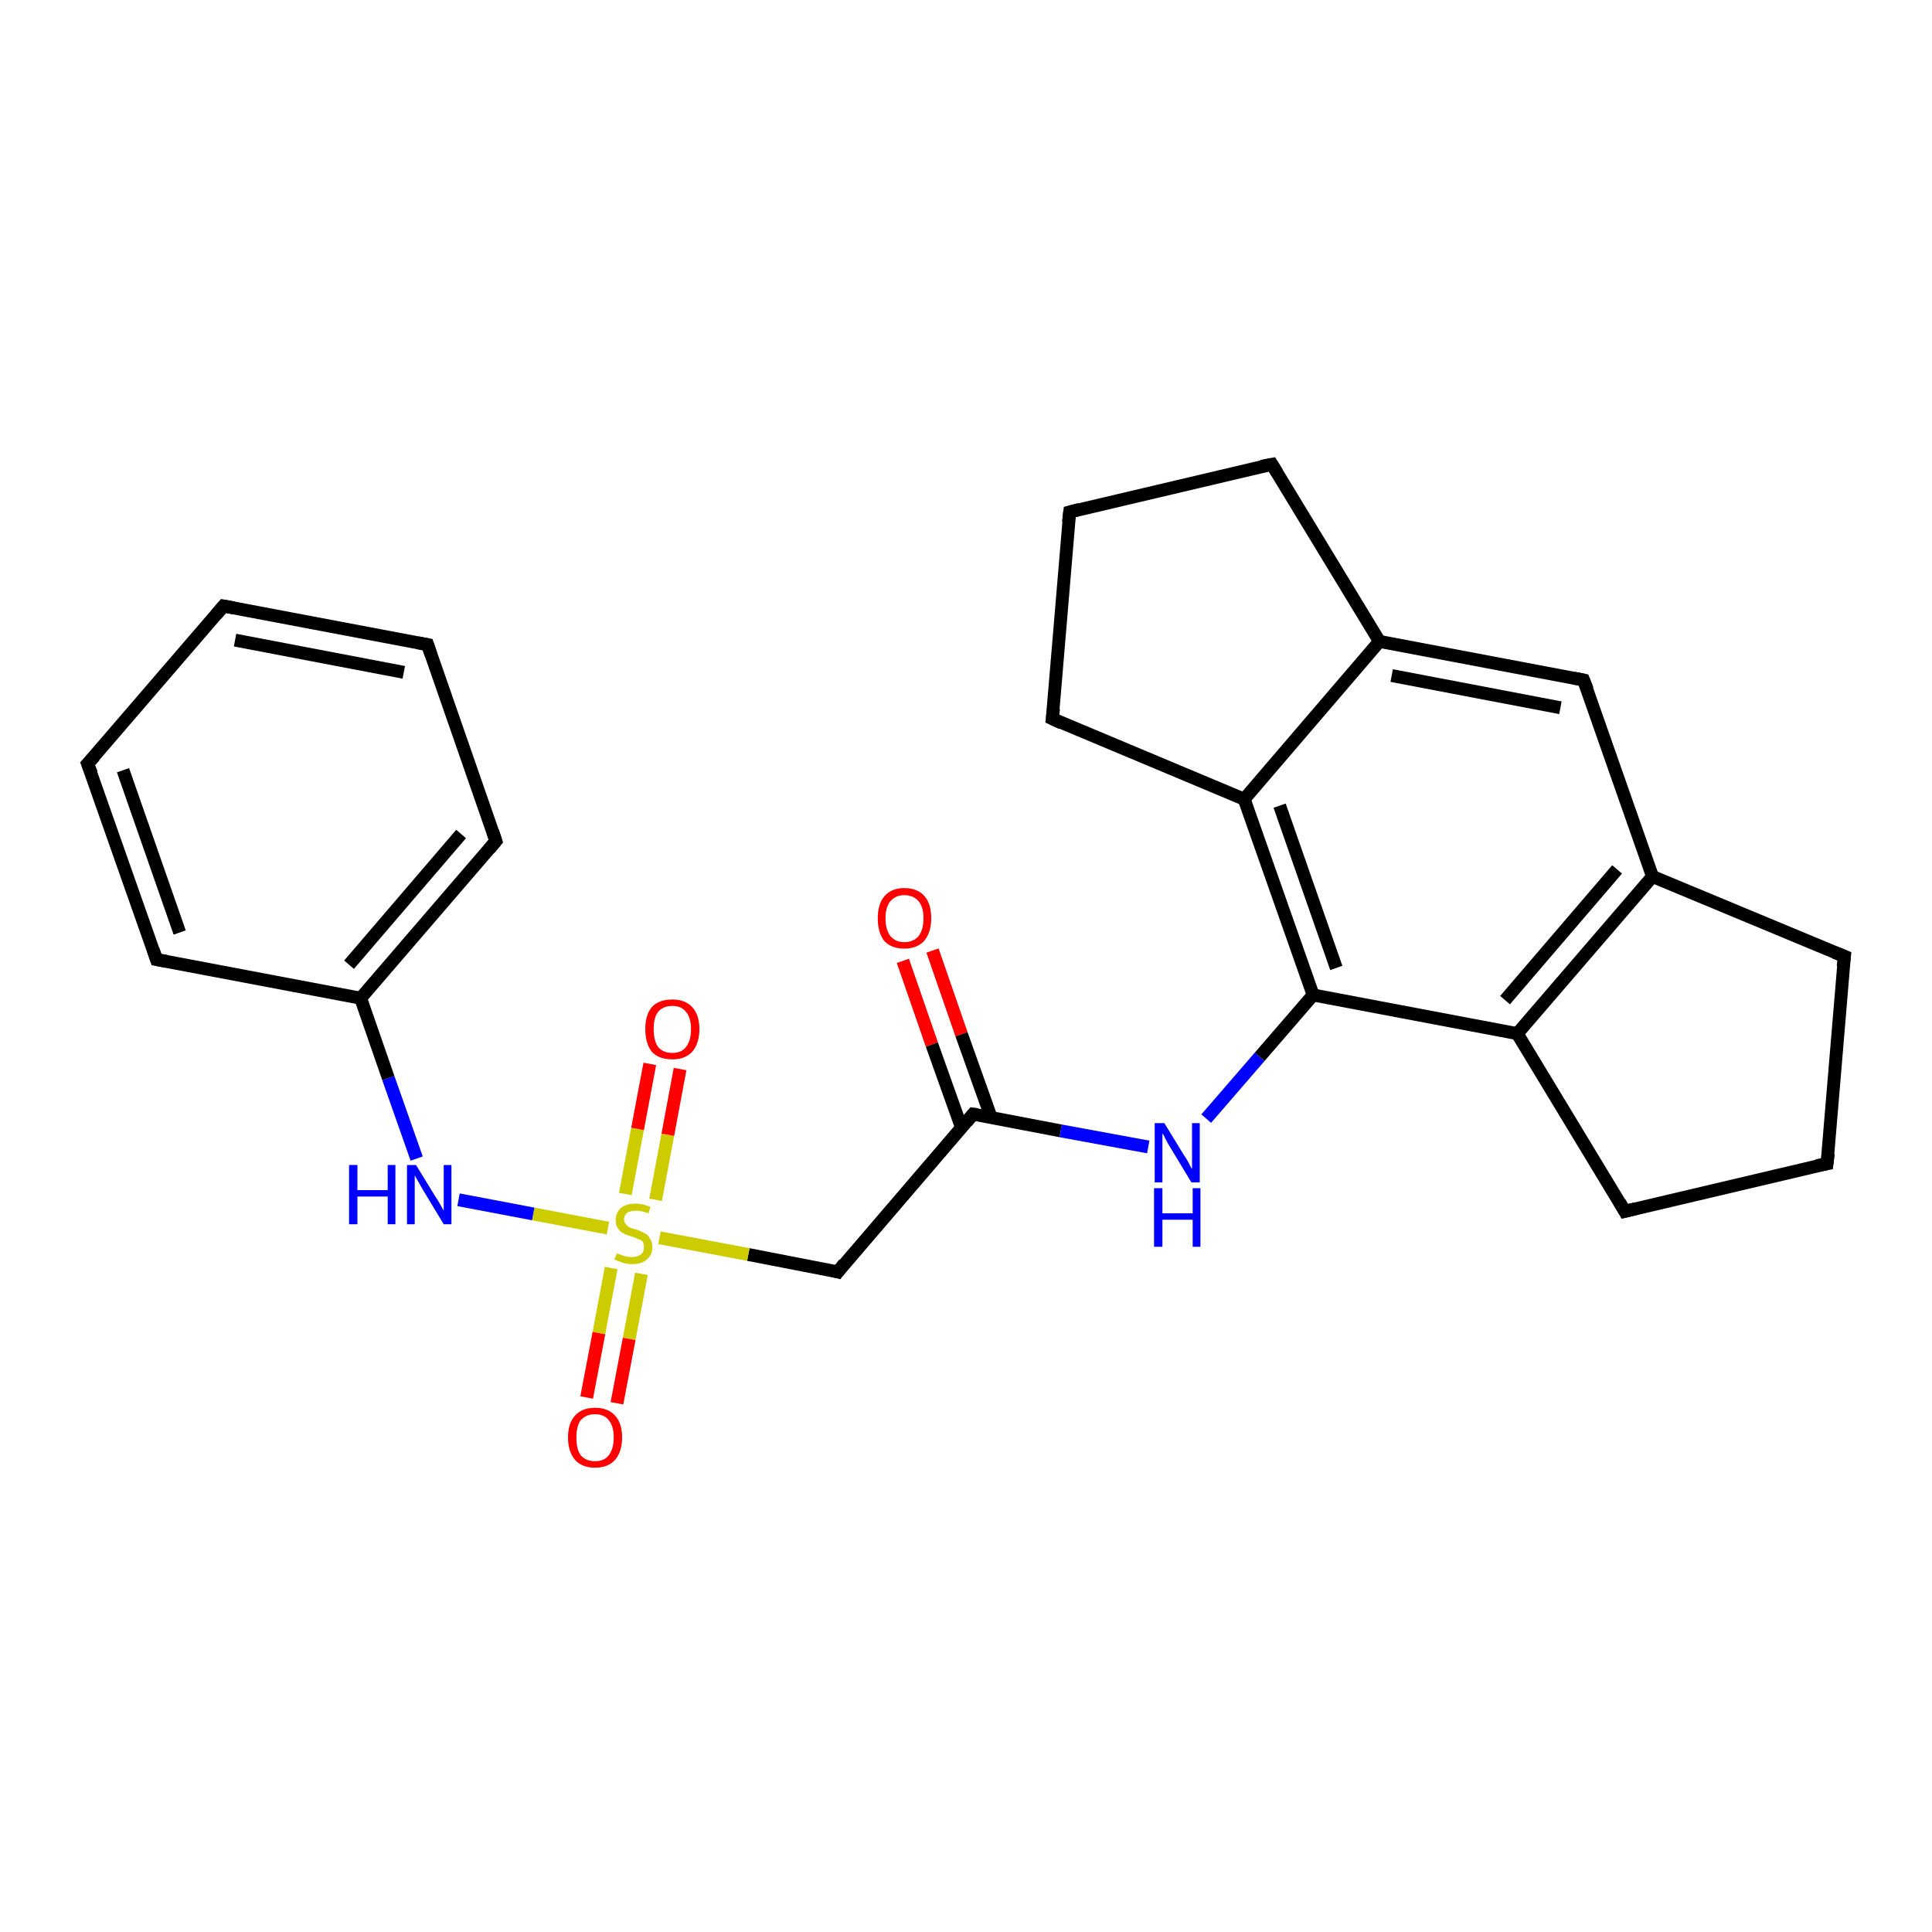 <?xml version='1.0' encoding='iso-8859-1'?>
<svg version='1.1' baseProfile='full'
              xmlns='http://www.w3.org/2000/svg'
                      xmlns:rdkit='http://www.rdkit.org/xml'
                      xmlns:xlink='http://www.w3.org/1999/xlink'
                  xml:space='preserve'
width='300px' height='300px' viewBox='0 0 300 300'>
<!-- END OF HEADER -->
<rect style='opacity:1.0;fill:#FFFFFF;stroke:none' width='300.0' height='300.0' x='0.0' y='0.0'> </rect>
<path class='bond-0 atom-0 atom-1' d='M 144.8,147.6 L 149.3,160.6' style='fill:none;fill-rule:evenodd;stroke:#FF0000;stroke-width:2.0px;stroke-linecap:butt;stroke-linejoin:miter;stroke-opacity:1' />
<path class='bond-0 atom-0 atom-1' d='M 149.3,160.6 L 153.9,173.5' style='fill:none;fill-rule:evenodd;stroke:#000000;stroke-width:2.0px;stroke-linecap:butt;stroke-linejoin:miter;stroke-opacity:1' />
<path class='bond-0 atom-0 atom-1' d='M 140.2,149.2 L 144.7,162.2' style='fill:none;fill-rule:evenodd;stroke:#FF0000;stroke-width:2.0px;stroke-linecap:butt;stroke-linejoin:miter;stroke-opacity:1' />
<path class='bond-0 atom-0 atom-1' d='M 144.7,162.2 L 149.3,175.1' style='fill:none;fill-rule:evenodd;stroke:#000000;stroke-width:2.0px;stroke-linecap:butt;stroke-linejoin:miter;stroke-opacity:1' />
<path class='bond-1 atom-1 atom-2' d='M 151.1,173.0 L 130.1,197.5' style='fill:none;fill-rule:evenodd;stroke:#000000;stroke-width:2.0px;stroke-linecap:butt;stroke-linejoin:miter;stroke-opacity:1' />
<path class='bond-2 atom-2 atom-3' d='M 130.1,197.5 L 116.2,194.8' style='fill:none;fill-rule:evenodd;stroke:#000000;stroke-width:2.0px;stroke-linecap:butt;stroke-linejoin:miter;stroke-opacity:1' />
<path class='bond-2 atom-2 atom-3' d='M 116.2,194.8 L 102.4,192.2' style='fill:none;fill-rule:evenodd;stroke:#CCCC00;stroke-width:2.0px;stroke-linecap:butt;stroke-linejoin:miter;stroke-opacity:1' />
<path class='bond-3 atom-3 atom-4' d='M 94.9,196.9 L 93.0,207.0' style='fill:none;fill-rule:evenodd;stroke:#CCCC00;stroke-width:2.0px;stroke-linecap:butt;stroke-linejoin:miter;stroke-opacity:1' />
<path class='bond-3 atom-3 atom-4' d='M 93.0,207.0 L 91.1,217.0' style='fill:none;fill-rule:evenodd;stroke:#FF0000;stroke-width:2.0px;stroke-linecap:butt;stroke-linejoin:miter;stroke-opacity:1' />
<path class='bond-3 atom-3 atom-4' d='M 99.6,197.8 L 97.7,207.9' style='fill:none;fill-rule:evenodd;stroke:#CCCC00;stroke-width:2.0px;stroke-linecap:butt;stroke-linejoin:miter;stroke-opacity:1' />
<path class='bond-3 atom-3 atom-4' d='M 97.7,207.9 L 95.8,217.9' style='fill:none;fill-rule:evenodd;stroke:#FF0000;stroke-width:2.0px;stroke-linecap:butt;stroke-linejoin:miter;stroke-opacity:1' />
<path class='bond-4 atom-3 atom-5' d='M 101.8,186.3 L 103.7,176.2' style='fill:none;fill-rule:evenodd;stroke:#CCCC00;stroke-width:2.0px;stroke-linecap:butt;stroke-linejoin:miter;stroke-opacity:1' />
<path class='bond-4 atom-3 atom-5' d='M 103.7,176.2 L 105.6,166.0' style='fill:none;fill-rule:evenodd;stroke:#FF0000;stroke-width:2.0px;stroke-linecap:butt;stroke-linejoin:miter;stroke-opacity:1' />
<path class='bond-4 atom-3 atom-5' d='M 97.1,185.4 L 99.0,175.3' style='fill:none;fill-rule:evenodd;stroke:#CCCC00;stroke-width:2.0px;stroke-linecap:butt;stroke-linejoin:miter;stroke-opacity:1' />
<path class='bond-4 atom-3 atom-5' d='M 99.0,175.3 L 100.9,165.2' style='fill:none;fill-rule:evenodd;stroke:#FF0000;stroke-width:2.0px;stroke-linecap:butt;stroke-linejoin:miter;stroke-opacity:1' />
<path class='bond-5 atom-3 atom-6' d='M 94.4,190.7 L 82.8,188.5' style='fill:none;fill-rule:evenodd;stroke:#CCCC00;stroke-width:2.0px;stroke-linecap:butt;stroke-linejoin:miter;stroke-opacity:1' />
<path class='bond-5 atom-3 atom-6' d='M 82.8,188.5 L 71.2,186.3' style='fill:none;fill-rule:evenodd;stroke:#0000FF;stroke-width:2.0px;stroke-linecap:butt;stroke-linejoin:miter;stroke-opacity:1' />
<path class='bond-6 atom-6 atom-7' d='M 64.7,179.9 L 60.3,167.4' style='fill:none;fill-rule:evenodd;stroke:#0000FF;stroke-width:2.0px;stroke-linecap:butt;stroke-linejoin:miter;stroke-opacity:1' />
<path class='bond-6 atom-6 atom-7' d='M 60.3,167.4 L 56.0,155.0' style='fill:none;fill-rule:evenodd;stroke:#000000;stroke-width:2.0px;stroke-linecap:butt;stroke-linejoin:miter;stroke-opacity:1' />
<path class='bond-7 atom-7 atom-8' d='M 56.0,155.0 L 77.0,130.6' style='fill:none;fill-rule:evenodd;stroke:#000000;stroke-width:2.0px;stroke-linecap:butt;stroke-linejoin:miter;stroke-opacity:1' />
<path class='bond-7 atom-7 atom-8' d='M 54.2,149.8 L 71.6,129.5' style='fill:none;fill-rule:evenodd;stroke:#000000;stroke-width:2.0px;stroke-linecap:butt;stroke-linejoin:miter;stroke-opacity:1' />
<path class='bond-8 atom-8 atom-9' d='M 77.0,130.6 L 66.4,100.1' style='fill:none;fill-rule:evenodd;stroke:#000000;stroke-width:2.0px;stroke-linecap:butt;stroke-linejoin:miter;stroke-opacity:1' />
<path class='bond-9 atom-9 atom-10' d='M 66.4,100.1 L 34.7,94.1' style='fill:none;fill-rule:evenodd;stroke:#000000;stroke-width:2.0px;stroke-linecap:butt;stroke-linejoin:miter;stroke-opacity:1' />
<path class='bond-9 atom-9 atom-10' d='M 62.7,104.4 L 36.5,99.4' style='fill:none;fill-rule:evenodd;stroke:#000000;stroke-width:2.0px;stroke-linecap:butt;stroke-linejoin:miter;stroke-opacity:1' />
<path class='bond-10 atom-10 atom-11' d='M 34.7,94.1 L 13.6,118.6' style='fill:none;fill-rule:evenodd;stroke:#000000;stroke-width:2.0px;stroke-linecap:butt;stroke-linejoin:miter;stroke-opacity:1' />
<path class='bond-11 atom-11 atom-12' d='M 13.6,118.6 L 24.3,149.0' style='fill:none;fill-rule:evenodd;stroke:#000000;stroke-width:2.0px;stroke-linecap:butt;stroke-linejoin:miter;stroke-opacity:1' />
<path class='bond-11 atom-11 atom-12' d='M 19.1,119.6 L 27.9,144.8' style='fill:none;fill-rule:evenodd;stroke:#000000;stroke-width:2.0px;stroke-linecap:butt;stroke-linejoin:miter;stroke-opacity:1' />
<path class='bond-12 atom-1 atom-13' d='M 151.1,173.0 L 164.7,175.6' style='fill:none;fill-rule:evenodd;stroke:#000000;stroke-width:2.0px;stroke-linecap:butt;stroke-linejoin:miter;stroke-opacity:1' />
<path class='bond-12 atom-1 atom-13' d='M 164.7,175.6 L 178.3,178.1' style='fill:none;fill-rule:evenodd;stroke:#0000FF;stroke-width:2.0px;stroke-linecap:butt;stroke-linejoin:miter;stroke-opacity:1' />
<path class='bond-13 atom-13 atom-14' d='M 187.3,173.7 L 195.6,164.1' style='fill:none;fill-rule:evenodd;stroke:#0000FF;stroke-width:2.0px;stroke-linecap:butt;stroke-linejoin:miter;stroke-opacity:1' />
<path class='bond-13 atom-13 atom-14' d='M 195.6,164.1 L 203.9,154.5' style='fill:none;fill-rule:evenodd;stroke:#000000;stroke-width:2.0px;stroke-linecap:butt;stroke-linejoin:miter;stroke-opacity:1' />
<path class='bond-14 atom-14 atom-15' d='M 203.9,154.5 L 193.2,124.1' style='fill:none;fill-rule:evenodd;stroke:#000000;stroke-width:2.0px;stroke-linecap:butt;stroke-linejoin:miter;stroke-opacity:1' />
<path class='bond-14 atom-14 atom-15' d='M 207.5,150.3 L 198.7,125.1' style='fill:none;fill-rule:evenodd;stroke:#000000;stroke-width:2.0px;stroke-linecap:butt;stroke-linejoin:miter;stroke-opacity:1' />
<path class='bond-15 atom-15 atom-16' d='M 193.2,124.1 L 163.4,111.6' style='fill:none;fill-rule:evenodd;stroke:#000000;stroke-width:2.0px;stroke-linecap:butt;stroke-linejoin:miter;stroke-opacity:1' />
<path class='bond-16 atom-16 atom-17' d='M 163.4,111.6 L 166.1,79.5' style='fill:none;fill-rule:evenodd;stroke:#000000;stroke-width:2.0px;stroke-linecap:butt;stroke-linejoin:miter;stroke-opacity:1' />
<path class='bond-17 atom-17 atom-18' d='M 166.1,79.5 L 197.5,72.1' style='fill:none;fill-rule:evenodd;stroke:#000000;stroke-width:2.0px;stroke-linecap:butt;stroke-linejoin:miter;stroke-opacity:1' />
<path class='bond-18 atom-18 atom-19' d='M 197.5,72.1 L 214.2,99.6' style='fill:none;fill-rule:evenodd;stroke:#000000;stroke-width:2.0px;stroke-linecap:butt;stroke-linejoin:miter;stroke-opacity:1' />
<path class='bond-19 atom-19 atom-20' d='M 214.2,99.6 L 245.9,105.6' style='fill:none;fill-rule:evenodd;stroke:#000000;stroke-width:2.0px;stroke-linecap:butt;stroke-linejoin:miter;stroke-opacity:1' />
<path class='bond-19 atom-19 atom-20' d='M 216.1,104.9 L 242.3,109.9' style='fill:none;fill-rule:evenodd;stroke:#000000;stroke-width:2.0px;stroke-linecap:butt;stroke-linejoin:miter;stroke-opacity:1' />
<path class='bond-20 atom-20 atom-21' d='M 245.9,105.6 L 256.6,136.1' style='fill:none;fill-rule:evenodd;stroke:#000000;stroke-width:2.0px;stroke-linecap:butt;stroke-linejoin:miter;stroke-opacity:1' />
<path class='bond-21 atom-21 atom-22' d='M 256.6,136.1 L 286.4,148.5' style='fill:none;fill-rule:evenodd;stroke:#000000;stroke-width:2.0px;stroke-linecap:butt;stroke-linejoin:miter;stroke-opacity:1' />
<path class='bond-22 atom-22 atom-23' d='M 286.4,148.5 L 283.7,180.7' style='fill:none;fill-rule:evenodd;stroke:#000000;stroke-width:2.0px;stroke-linecap:butt;stroke-linejoin:miter;stroke-opacity:1' />
<path class='bond-23 atom-23 atom-24' d='M 283.7,180.7 L 252.3,188.1' style='fill:none;fill-rule:evenodd;stroke:#000000;stroke-width:2.0px;stroke-linecap:butt;stroke-linejoin:miter;stroke-opacity:1' />
<path class='bond-24 atom-24 atom-25' d='M 252.3,188.1 L 235.6,160.5' style='fill:none;fill-rule:evenodd;stroke:#000000;stroke-width:2.0px;stroke-linecap:butt;stroke-linejoin:miter;stroke-opacity:1' />
<path class='bond-25 atom-12 atom-7' d='M 24.3,149.0 L 56.0,155.0' style='fill:none;fill-rule:evenodd;stroke:#000000;stroke-width:2.0px;stroke-linecap:butt;stroke-linejoin:miter;stroke-opacity:1' />
<path class='bond-26 atom-25 atom-14' d='M 235.6,160.5 L 203.9,154.5' style='fill:none;fill-rule:evenodd;stroke:#000000;stroke-width:2.0px;stroke-linecap:butt;stroke-linejoin:miter;stroke-opacity:1' />
<path class='bond-27 atom-19 atom-15' d='M 214.2,99.6 L 193.2,124.1' style='fill:none;fill-rule:evenodd;stroke:#000000;stroke-width:2.0px;stroke-linecap:butt;stroke-linejoin:miter;stroke-opacity:1' />
<path class='bond-28 atom-25 atom-21' d='M 235.6,160.5 L 256.6,136.1' style='fill:none;fill-rule:evenodd;stroke:#000000;stroke-width:2.0px;stroke-linecap:butt;stroke-linejoin:miter;stroke-opacity:1' />
<path class='bond-28 atom-25 atom-21' d='M 233.7,155.3 L 251.1,135.0' style='fill:none;fill-rule:evenodd;stroke:#000000;stroke-width:2.0px;stroke-linecap:butt;stroke-linejoin:miter;stroke-opacity:1' />
<path d='M 150.1,174.2 L 151.1,173.0 L 151.8,173.1' style='fill:none;stroke:#000000;stroke-width:2.0px;stroke-linecap:butt;stroke-linejoin:miter;stroke-opacity:1;' />
<path d='M 131.1,196.2 L 130.1,197.5 L 129.4,197.3' style='fill:none;stroke:#000000;stroke-width:2.0px;stroke-linecap:butt;stroke-linejoin:miter;stroke-opacity:1;' />
<path d='M 76.0,131.8 L 77.0,130.6 L 76.5,129.1' style='fill:none;stroke:#000000;stroke-width:2.0px;stroke-linecap:butt;stroke-linejoin:miter;stroke-opacity:1;' />
<path d='M 66.9,101.6 L 66.4,100.1 L 64.8,99.8' style='fill:none;stroke:#000000;stroke-width:2.0px;stroke-linecap:butt;stroke-linejoin:miter;stroke-opacity:1;' />
<path d='M 36.3,94.4 L 34.7,94.1 L 33.6,95.4' style='fill:none;stroke:#000000;stroke-width:2.0px;stroke-linecap:butt;stroke-linejoin:miter;stroke-opacity:1;' />
<path d='M 14.7,117.4 L 13.6,118.6 L 14.2,120.1' style='fill:none;stroke:#000000;stroke-width:2.0px;stroke-linecap:butt;stroke-linejoin:miter;stroke-opacity:1;' />
<path d='M 23.8,147.5 L 24.3,149.0 L 25.9,149.3' style='fill:none;stroke:#000000;stroke-width:2.0px;stroke-linecap:butt;stroke-linejoin:miter;stroke-opacity:1;' />
<path d='M 164.9,112.3 L 163.4,111.6 L 163.6,110.0' style='fill:none;stroke:#000000;stroke-width:2.0px;stroke-linecap:butt;stroke-linejoin:miter;stroke-opacity:1;' />
<path d='M 165.9,81.1 L 166.1,79.5 L 167.6,79.1' style='fill:none;stroke:#000000;stroke-width:2.0px;stroke-linecap:butt;stroke-linejoin:miter;stroke-opacity:1;' />
<path d='M 195.9,72.4 L 197.5,72.1 L 198.3,73.4' style='fill:none;stroke:#000000;stroke-width:2.0px;stroke-linecap:butt;stroke-linejoin:miter;stroke-opacity:1;' />
<path d='M 244.4,105.3 L 245.9,105.6 L 246.5,107.1' style='fill:none;stroke:#000000;stroke-width:2.0px;stroke-linecap:butt;stroke-linejoin:miter;stroke-opacity:1;' />
<path d='M 284.9,147.9 L 286.4,148.5 L 286.2,150.1' style='fill:none;stroke:#000000;stroke-width:2.0px;stroke-linecap:butt;stroke-linejoin:miter;stroke-opacity:1;' />
<path d='M 283.9,179.1 L 283.7,180.7 L 282.1,181.0' style='fill:none;stroke:#000000;stroke-width:2.0px;stroke-linecap:butt;stroke-linejoin:miter;stroke-opacity:1;' />
<path d='M 253.9,187.7 L 252.3,188.1 L 251.5,186.7' style='fill:none;stroke:#000000;stroke-width:2.0px;stroke-linecap:butt;stroke-linejoin:miter;stroke-opacity:1;' />
<path class='atom-0' d='M 136.3 142.6
Q 136.3 140.4, 137.3 139.2
Q 138.4 137.9, 140.4 137.9
Q 142.5 137.9, 143.6 139.2
Q 144.6 140.4, 144.6 142.6
Q 144.6 144.8, 143.5 146.1
Q 142.4 147.3, 140.4 147.3
Q 138.4 147.3, 137.3 146.1
Q 136.3 144.8, 136.3 142.6
M 140.4 146.3
Q 141.8 146.3, 142.6 145.4
Q 143.4 144.4, 143.4 142.6
Q 143.4 140.8, 142.6 139.9
Q 141.8 139.0, 140.4 139.0
Q 139.1 139.0, 138.3 139.9
Q 137.5 140.8, 137.5 142.6
Q 137.5 144.4, 138.3 145.4
Q 139.1 146.3, 140.4 146.3
' fill='#FF0000'/>
<path class='atom-3' d='M 95.8 194.6
Q 95.9 194.7, 96.3 194.8
Q 96.7 195.0, 97.2 195.1
Q 97.7 195.2, 98.1 195.2
Q 99.0 195.2, 99.5 194.8
Q 100.0 194.4, 100.0 193.7
Q 100.0 193.2, 99.8 192.8
Q 99.5 192.5, 99.1 192.4
Q 98.7 192.2, 98.1 192.0
Q 97.3 191.8, 96.8 191.5
Q 96.3 191.3, 96.0 190.8
Q 95.6 190.3, 95.6 189.5
Q 95.6 188.3, 96.4 187.6
Q 97.2 186.9, 98.7 186.9
Q 99.8 186.9, 101.0 187.4
L 100.7 188.4
Q 99.6 188.0, 98.8 188.0
Q 97.9 188.0, 97.4 188.3
Q 96.9 188.7, 96.9 189.3
Q 96.9 189.8, 97.2 190.1
Q 97.4 190.4, 97.8 190.6
Q 98.2 190.8, 98.8 190.9
Q 99.6 191.2, 100.1 191.5
Q 100.6 191.7, 100.9 192.3
Q 101.3 192.8, 101.3 193.7
Q 101.3 194.9, 100.4 195.6
Q 99.6 196.3, 98.2 196.3
Q 97.4 196.3, 96.8 196.1
Q 96.2 195.9, 95.4 195.6
L 95.8 194.6
' fill='#CCCC00'/>
<path class='atom-4' d='M 88.2 223.2
Q 88.2 221.0, 89.3 219.8
Q 90.4 218.6, 92.4 218.6
Q 94.4 218.6, 95.5 219.8
Q 96.6 221.0, 96.6 223.2
Q 96.6 225.4, 95.5 226.7
Q 94.4 227.9, 92.4 227.9
Q 90.4 227.9, 89.3 226.7
Q 88.2 225.4, 88.2 223.2
M 92.4 226.9
Q 93.8 226.9, 94.5 226.0
Q 95.3 225.0, 95.3 223.2
Q 95.3 221.4, 94.5 220.5
Q 93.8 219.6, 92.4 219.6
Q 91.0 219.6, 90.2 220.5
Q 89.5 221.4, 89.5 223.2
Q 89.5 225.1, 90.2 226.0
Q 91.0 226.9, 92.4 226.9
' fill='#FF0000'/>
<path class='atom-5' d='M 100.2 159.8
Q 100.2 157.6, 101.2 156.4
Q 102.3 155.2, 104.4 155.2
Q 106.4 155.2, 107.5 156.4
Q 108.6 157.6, 108.6 159.8
Q 108.6 162.0, 107.5 163.3
Q 106.4 164.5, 104.4 164.5
Q 102.3 164.5, 101.2 163.3
Q 100.2 162.0, 100.2 159.8
M 104.4 163.5
Q 105.8 163.5, 106.5 162.6
Q 107.3 161.6, 107.3 159.8
Q 107.3 158.0, 106.5 157.1
Q 105.8 156.2, 104.4 156.2
Q 103.0 156.2, 102.2 157.1
Q 101.5 158.0, 101.5 159.8
Q 101.5 161.6, 102.2 162.6
Q 103.0 163.5, 104.4 163.5
' fill='#FF0000'/>
<path class='atom-6' d='M 54.2 180.9
L 55.5 180.9
L 55.5 184.8
L 60.2 184.8
L 60.2 180.9
L 61.4 180.9
L 61.4 190.1
L 60.2 190.1
L 60.2 185.8
L 55.5 185.8
L 55.5 190.1
L 54.2 190.1
L 54.2 180.9
' fill='#0000FF'/>
<path class='atom-6' d='M 64.6 180.9
L 67.6 185.8
Q 67.9 186.2, 68.4 187.1
Q 68.9 188.0, 68.9 188.0
L 68.9 180.9
L 70.1 180.9
L 70.1 190.1
L 68.9 190.1
L 65.7 184.8
Q 65.3 184.1, 64.9 183.4
Q 64.5 182.7, 64.4 182.5
L 64.4 190.1
L 63.2 190.1
L 63.2 180.9
L 64.6 180.9
' fill='#0000FF'/>
<path class='atom-13' d='M 180.8 174.4
L 183.8 179.3
Q 184.1 179.7, 184.6 180.6
Q 185.0 181.5, 185.1 181.5
L 185.1 174.4
L 186.3 174.4
L 186.3 183.6
L 185.0 183.6
L 181.8 178.3
Q 181.4 177.7, 181.0 176.9
Q 180.7 176.2, 180.5 176.0
L 180.5 183.6
L 179.3 183.6
L 179.3 174.4
L 180.8 174.4
' fill='#0000FF'/>
<path class='atom-13' d='M 179.2 184.5
L 180.5 184.5
L 180.5 188.4
L 185.2 188.4
L 185.2 184.5
L 186.4 184.5
L 186.4 193.6
L 185.2 193.6
L 185.2 189.4
L 180.5 189.4
L 180.5 193.6
L 179.2 193.6
L 179.2 184.5
' fill='#0000FF'/>
</svg>
